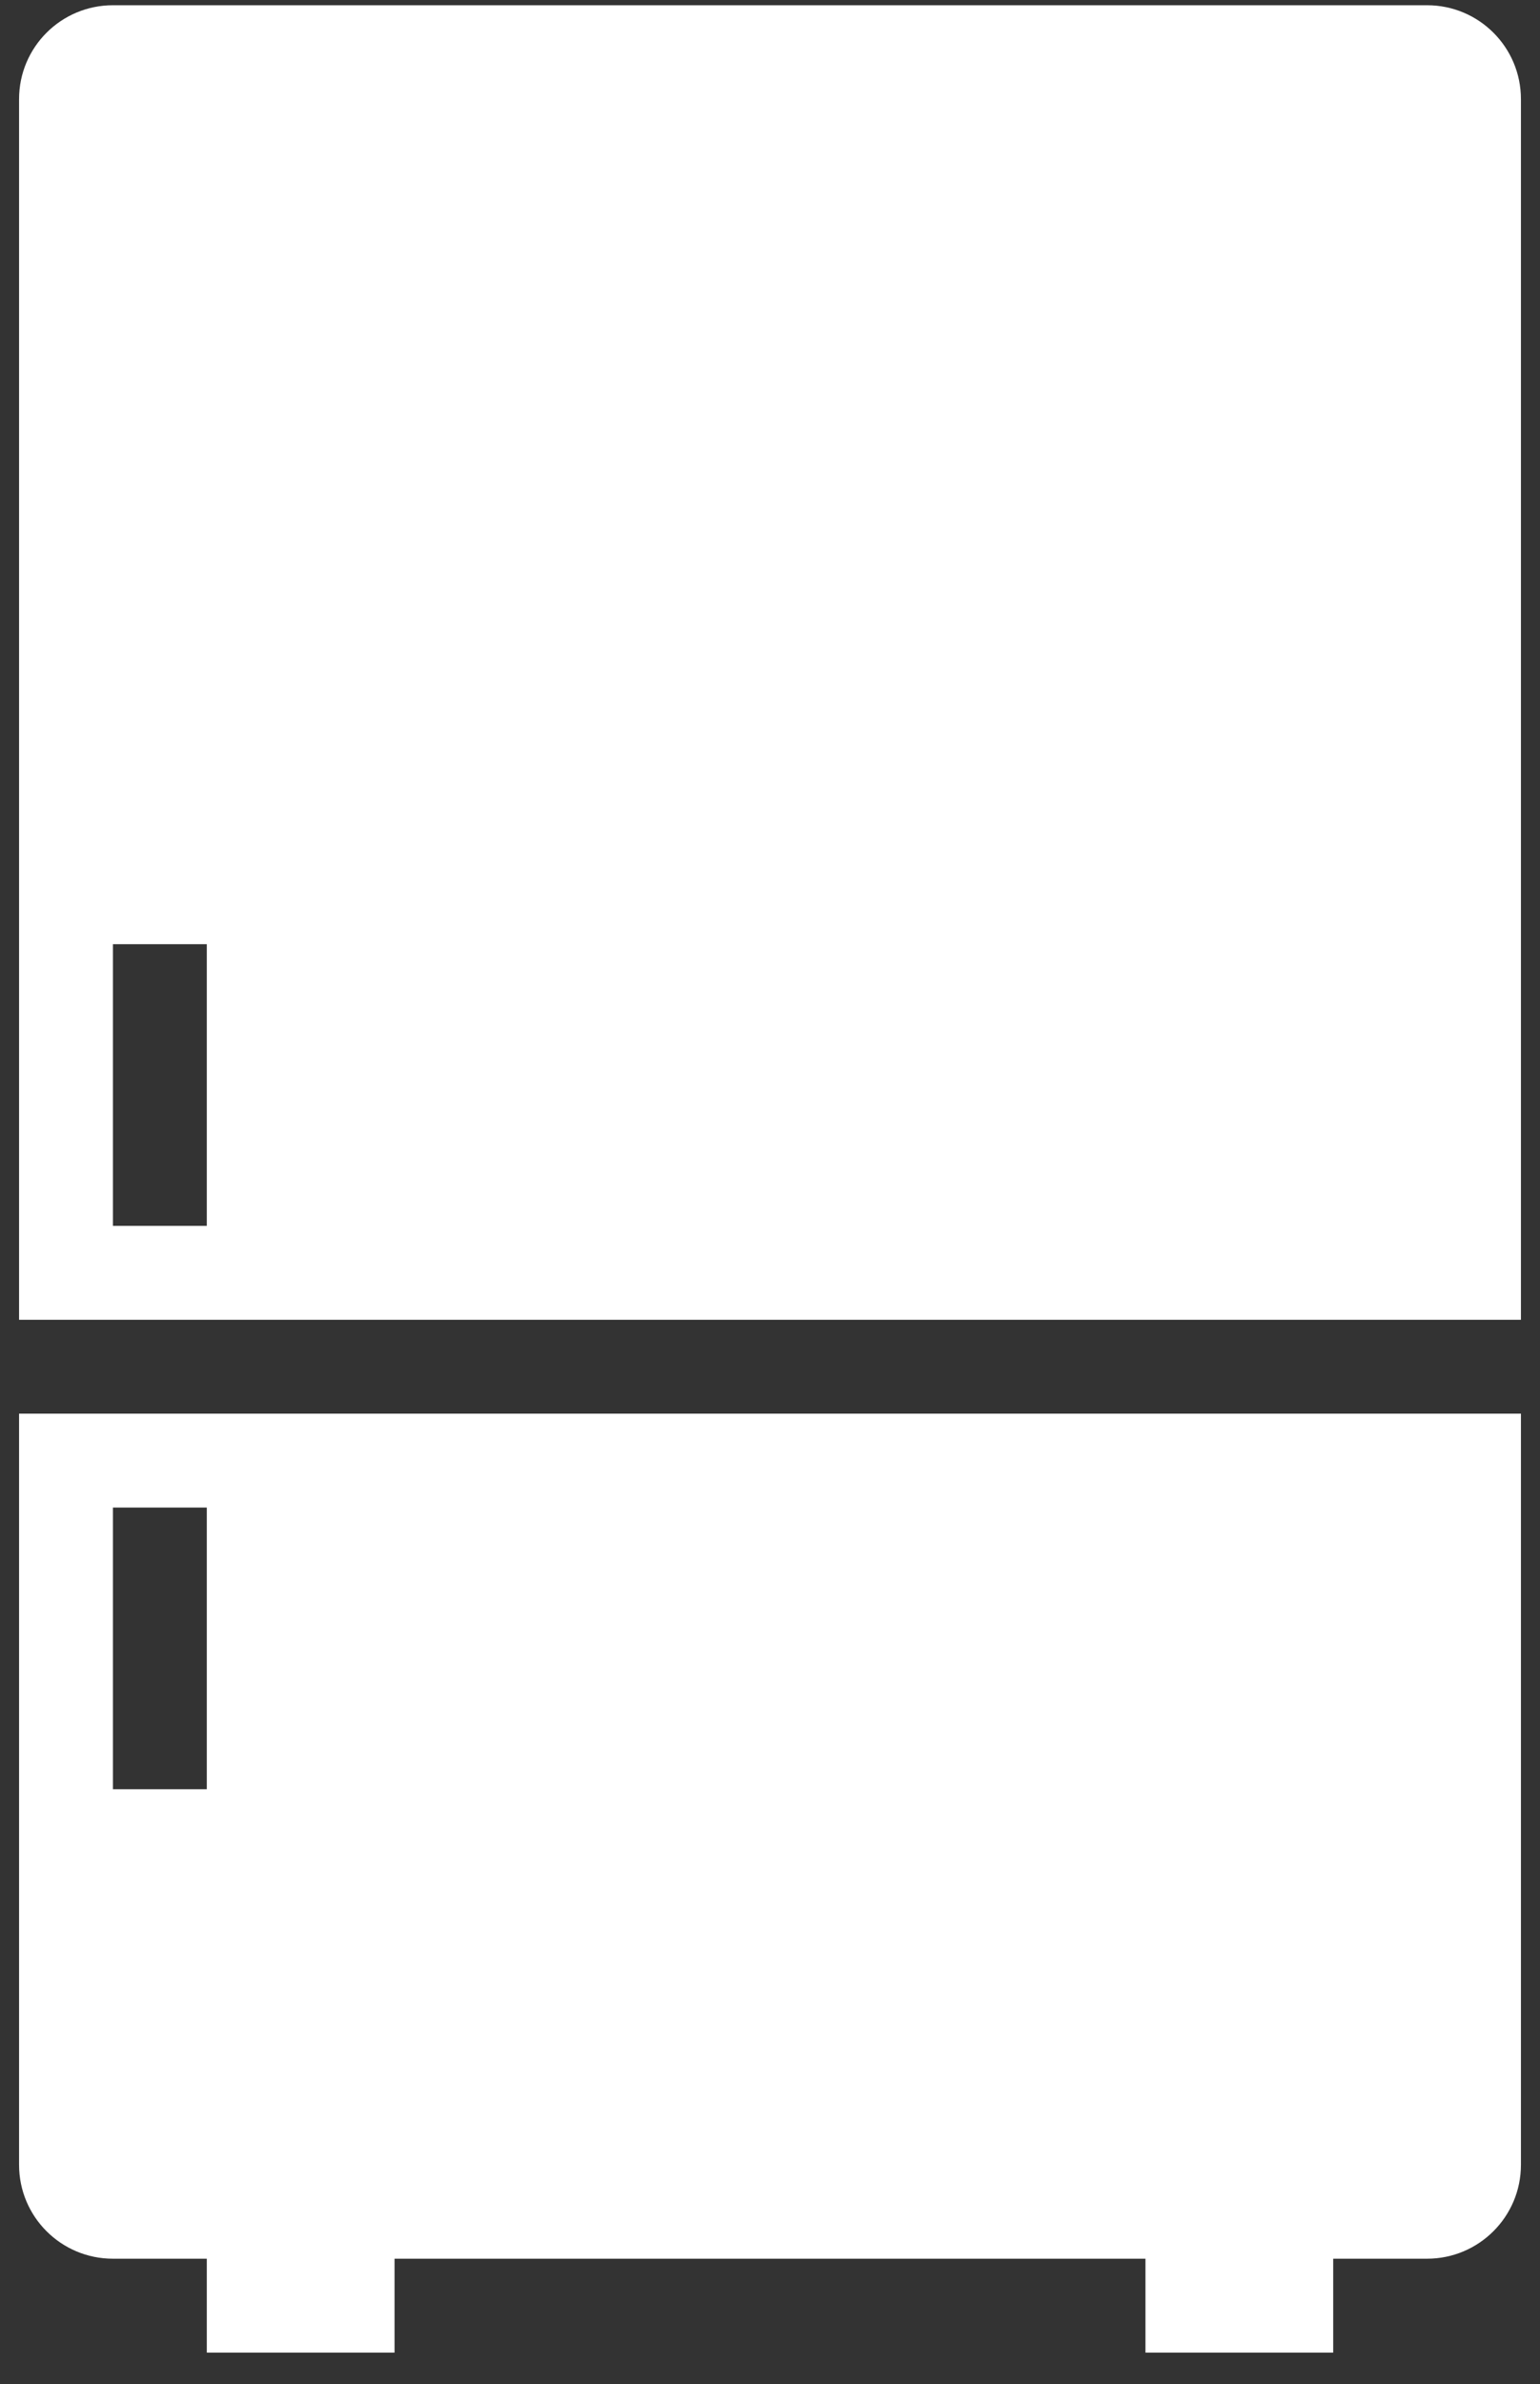 <?xml version="1.0" encoding="UTF-8"?>
<svg xmlns="http://www.w3.org/2000/svg" width="42" height="65" viewBox="0 0 42 65" fill="none">
  <rect x="0" y="0" width="42" height="65" fill="#333333" stroke="none"/>
  <path d="M0.52 59.023C0.52 60.438 1.664 61.583 3.08 61.583H5.64V64.143H10.76V61.583H31.24V64.143H36.36V61.583H38.92C40.333 61.583 41.48 60.438 41.48 59.023V38.543H0.52V59.023ZM3.08 41.103H5.64V48.783H3.08V41.103ZM38.92 0.143H3.08C1.664 0.143 0.52 1.289 0.52 2.703V35.983H41.48V2.703C41.48 1.289 40.336 0.143 38.92 0.143ZM5.64 33.423H3.08V25.743H5.64V33.423Z" fill="white"></path>
</svg>
